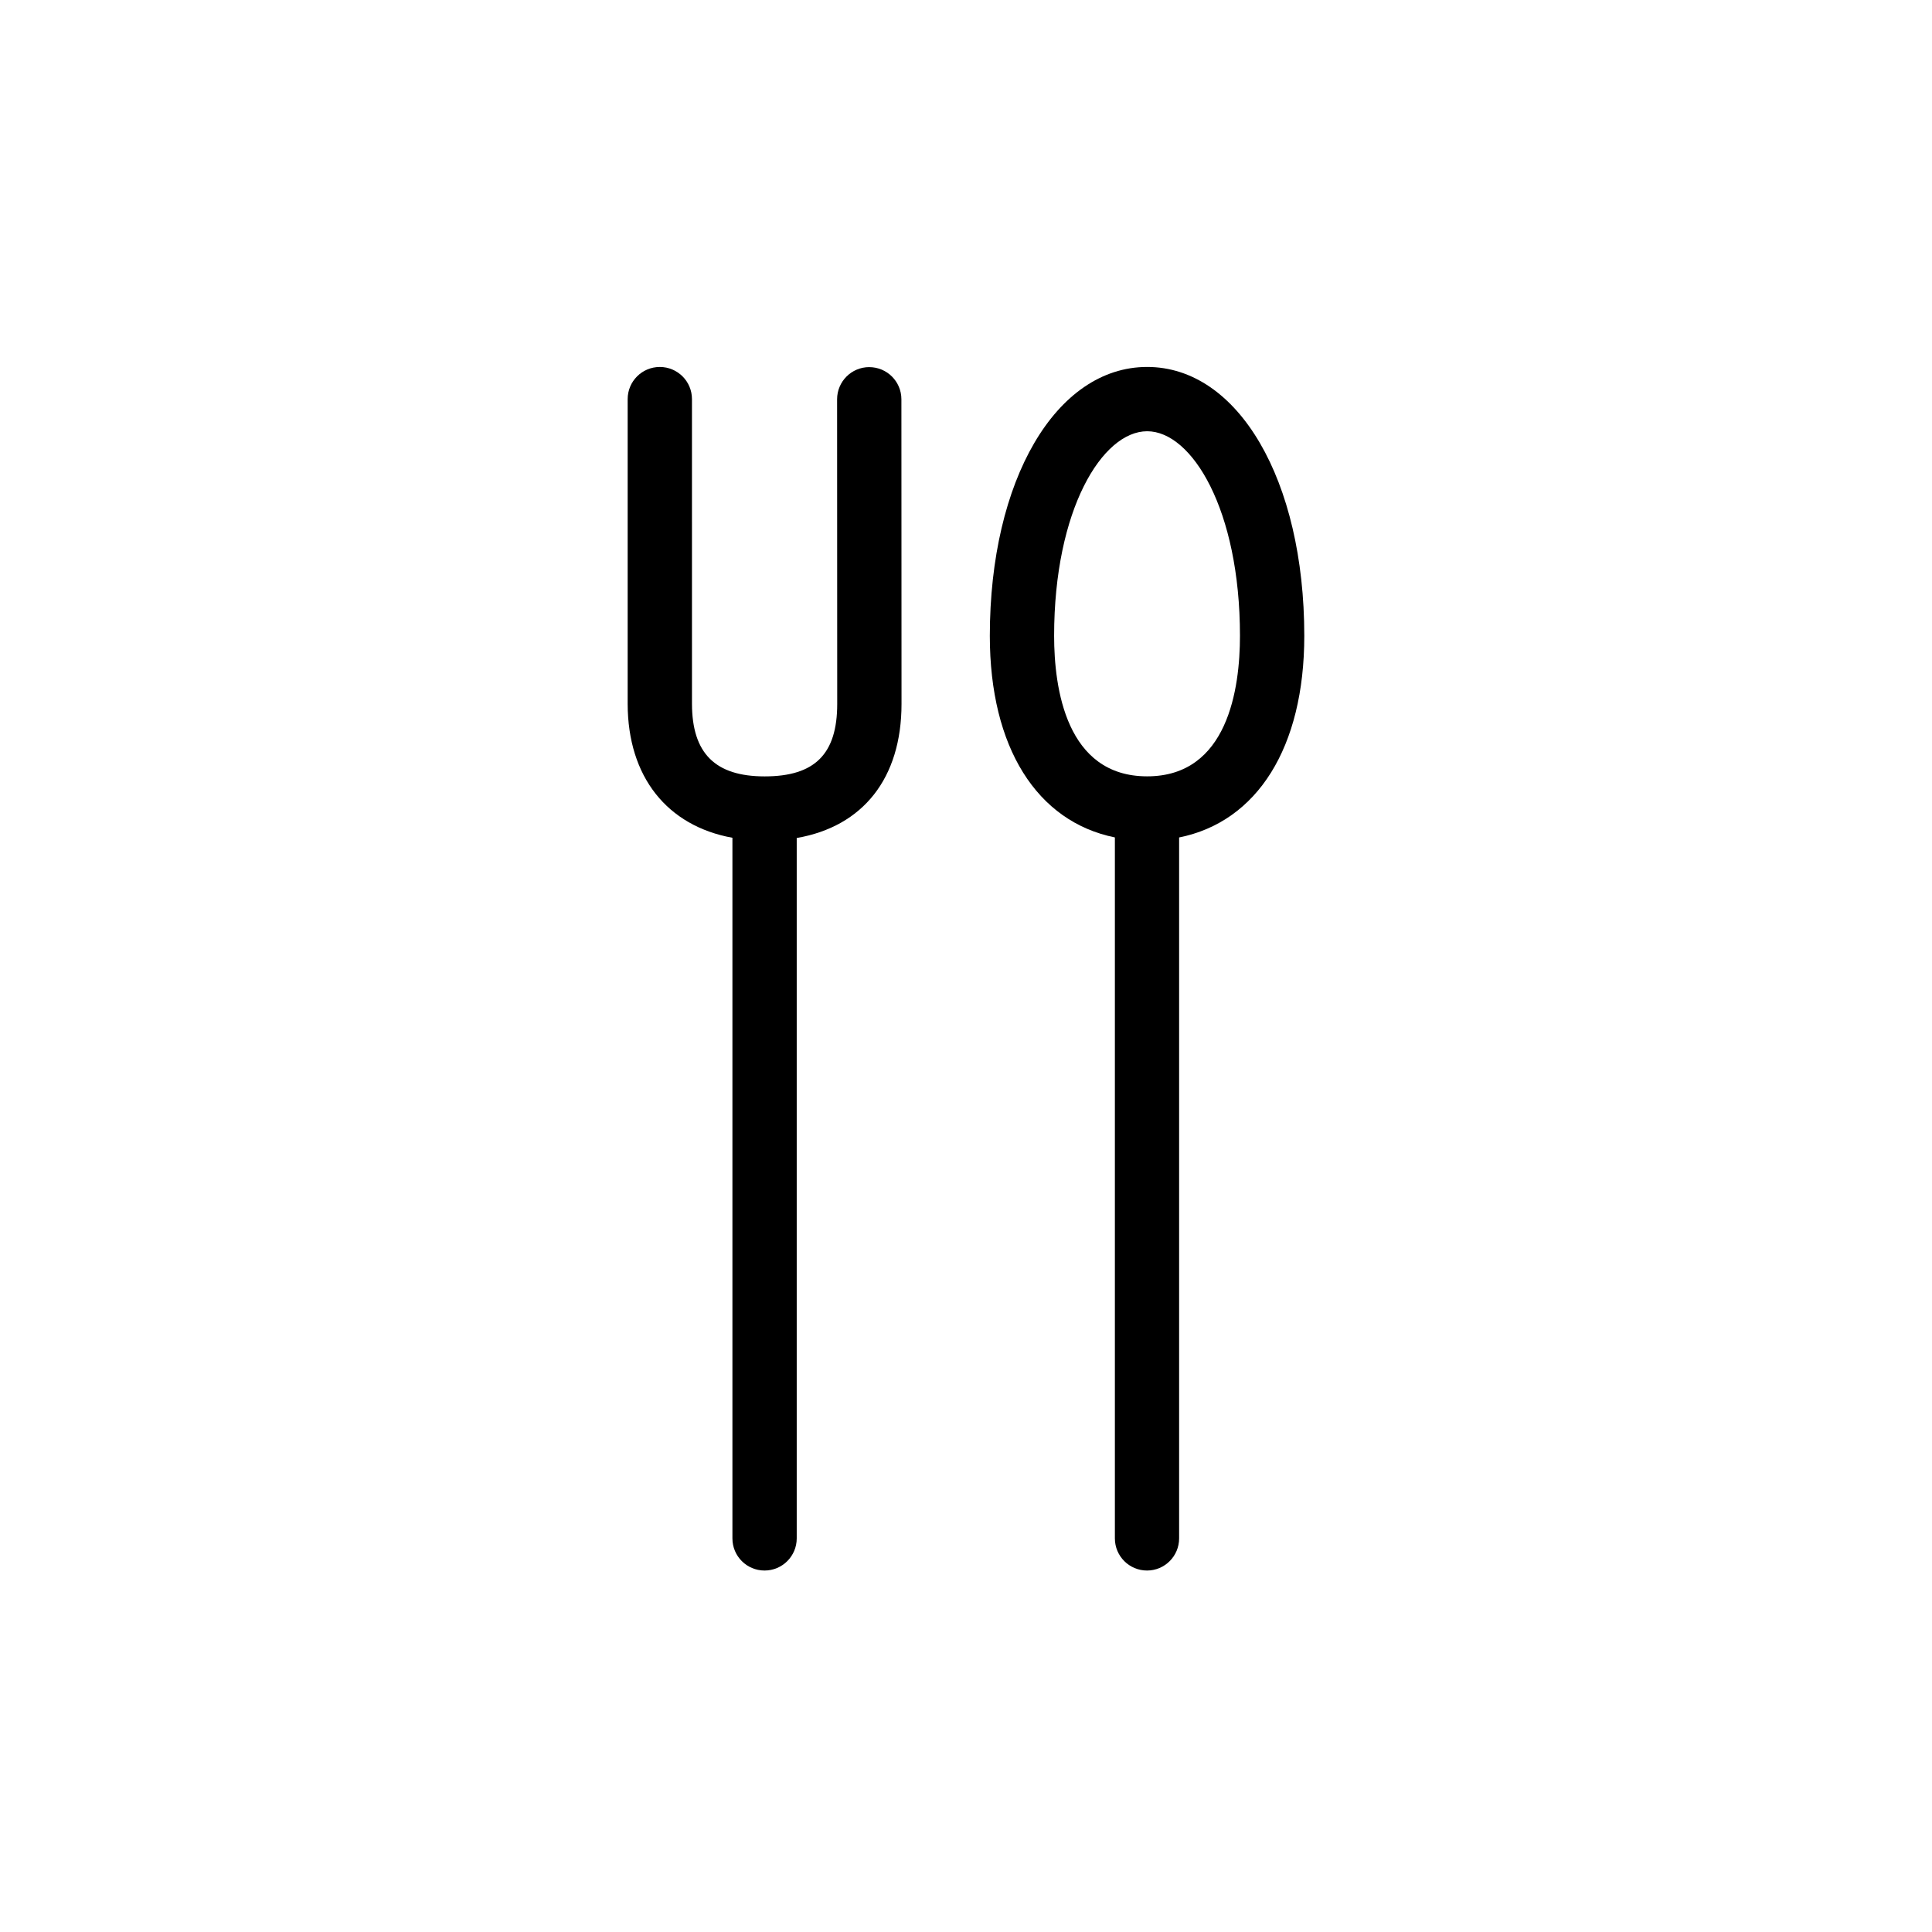 <?xml version="1.0" encoding="UTF-8"?>
<!-- Uploaded to: SVG Repo, www.svgrepo.com, Generator: SVG Repo Mixer Tools -->
<svg fill="#000000" width="800px" height="800px" version="1.1" viewBox="144 144 512 512" xmlns="http://www.w3.org/2000/svg">
 <g>
  <path d="m489.65 312.5c0-41.289-17.516-71.254-41.637-71.254-24.168 0-41.699 29.965-41.699 71.254 0 29.59 12.488 49.242 33.141 53.426v185.76c0 4.719 3.82 8.52 8.52 8.52 4.699 0 8.504-3.82 8.504-8.52v-185.75c20.672-4.148 33.172-23.812 33.172-53.43zm-41.637 37.238c-21.461 0-24.66-23.332-24.66-37.242 0-33.484 12.785-54.211 24.66-54.211 11.828 0 24.59 20.727 24.59 54.211 0.004 13.914-3.195 37.242-24.59 37.242z"/>
  <path d="m374.36 241.29c-4.711 0-8.52 3.82-8.52 8.523l0.031 80.727c0 13.285-5.93 19.211-19.219 19.211-13.125 0-19.246-6.117-19.27-19.23l-0.004-80.75c0-4.707-3.812-8.52-8.52-8.52s-8.52 3.812-8.52 8.52v80.758c0.031 19.352 10.469 32.34 27.762 35.492v185.67c0 4.715 3.812 8.516 8.52 8.516s8.52-3.82 8.52-8.516v-185.61c17.547-3.039 27.773-15.836 27.773-35.539l-0.031-80.73c-0.004-4.707-3.816-8.516-8.523-8.516z"/>
 </g>
</svg>